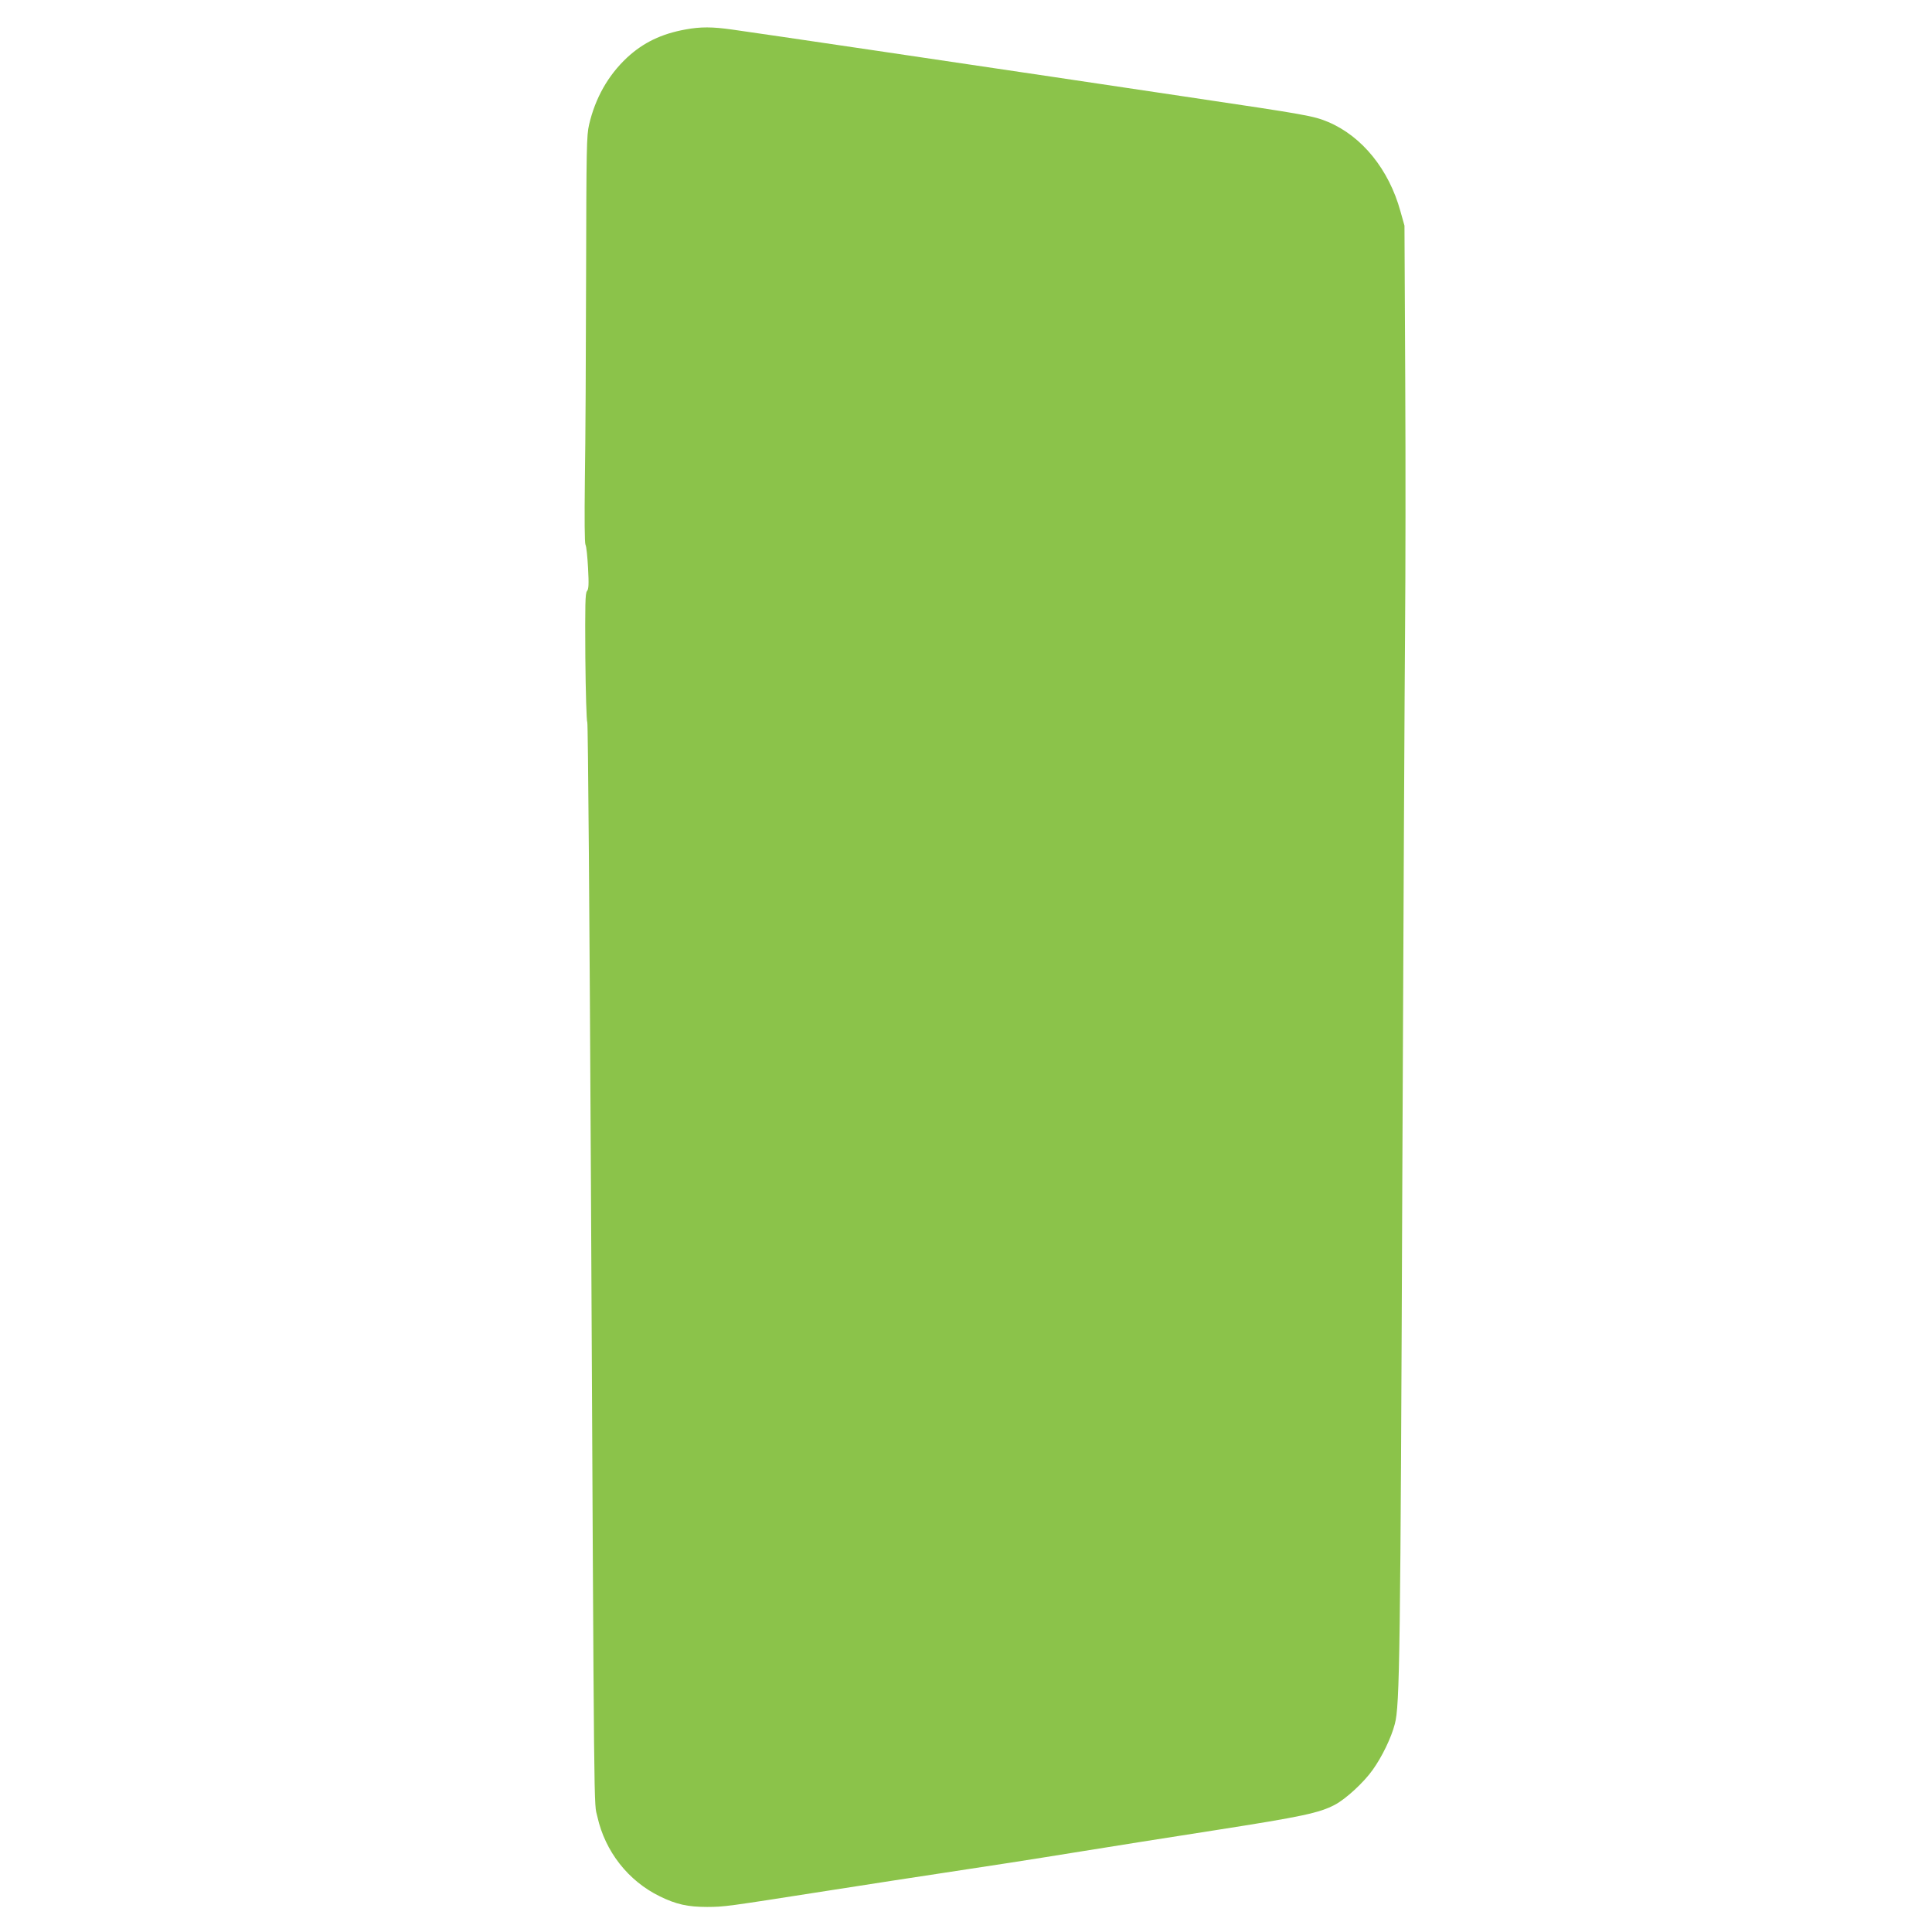 <?xml version="1.0" standalone="no"?>
<!DOCTYPE svg PUBLIC "-//W3C//DTD SVG 20010904//EN"
 "http://www.w3.org/TR/2001/REC-SVG-20010904/DTD/svg10.dtd">
<svg version="1.0" xmlns="http://www.w3.org/2000/svg"
 width="1280pt" height="1280pt" viewBox="0 0 1280 1280"
 preserveAspectRatio="xMidYMid meet">
<g transform="translate(0,1280) scale(0.1,-0.1)"
fill="#8bc34a" stroke="none">
<path d="M4543 12605 c-161 -29 -281 -87 -389 -187 -126 -118 -210 -268 -251
-443 -17 -74 -18 -148 -20 -1005 -1 -509 -4 -1113 -8 -1343 -3 -268 -2 -424 4
-436 6 -10 13 -80 17 -154 6 -110 4 -140 -7 -153 -12 -14 -13 -88 -11 -438 2
-232 8 -426 13 -432 5 -6 15 -1313 24 -3035 22 -4415 19 -4107 43 -4216 51
-229 204 -425 414 -527 108 -53 185 -70 313 -70 119 1 111 0 815 110 261 41
594 92 740 114 350 53 528 80 930 145 184 30 583 93 885 140 570 89 687 114
789 168 72 38 192 148 251 232 61 85 123 213 146 303 33 122 37 452 50 3677 7
1628 15 3241 18 3585 3 344 4 1084 1 1645 l-5 1020 -27 96 c-76 276 -254 496
-479 591 -96 40 -140 48 -914 163 -385 57 -792 118 -905 135 -394 59 -2016
299 -2128 314 -133 19 -211 19 -309 1z"/>
</g>
</svg>

